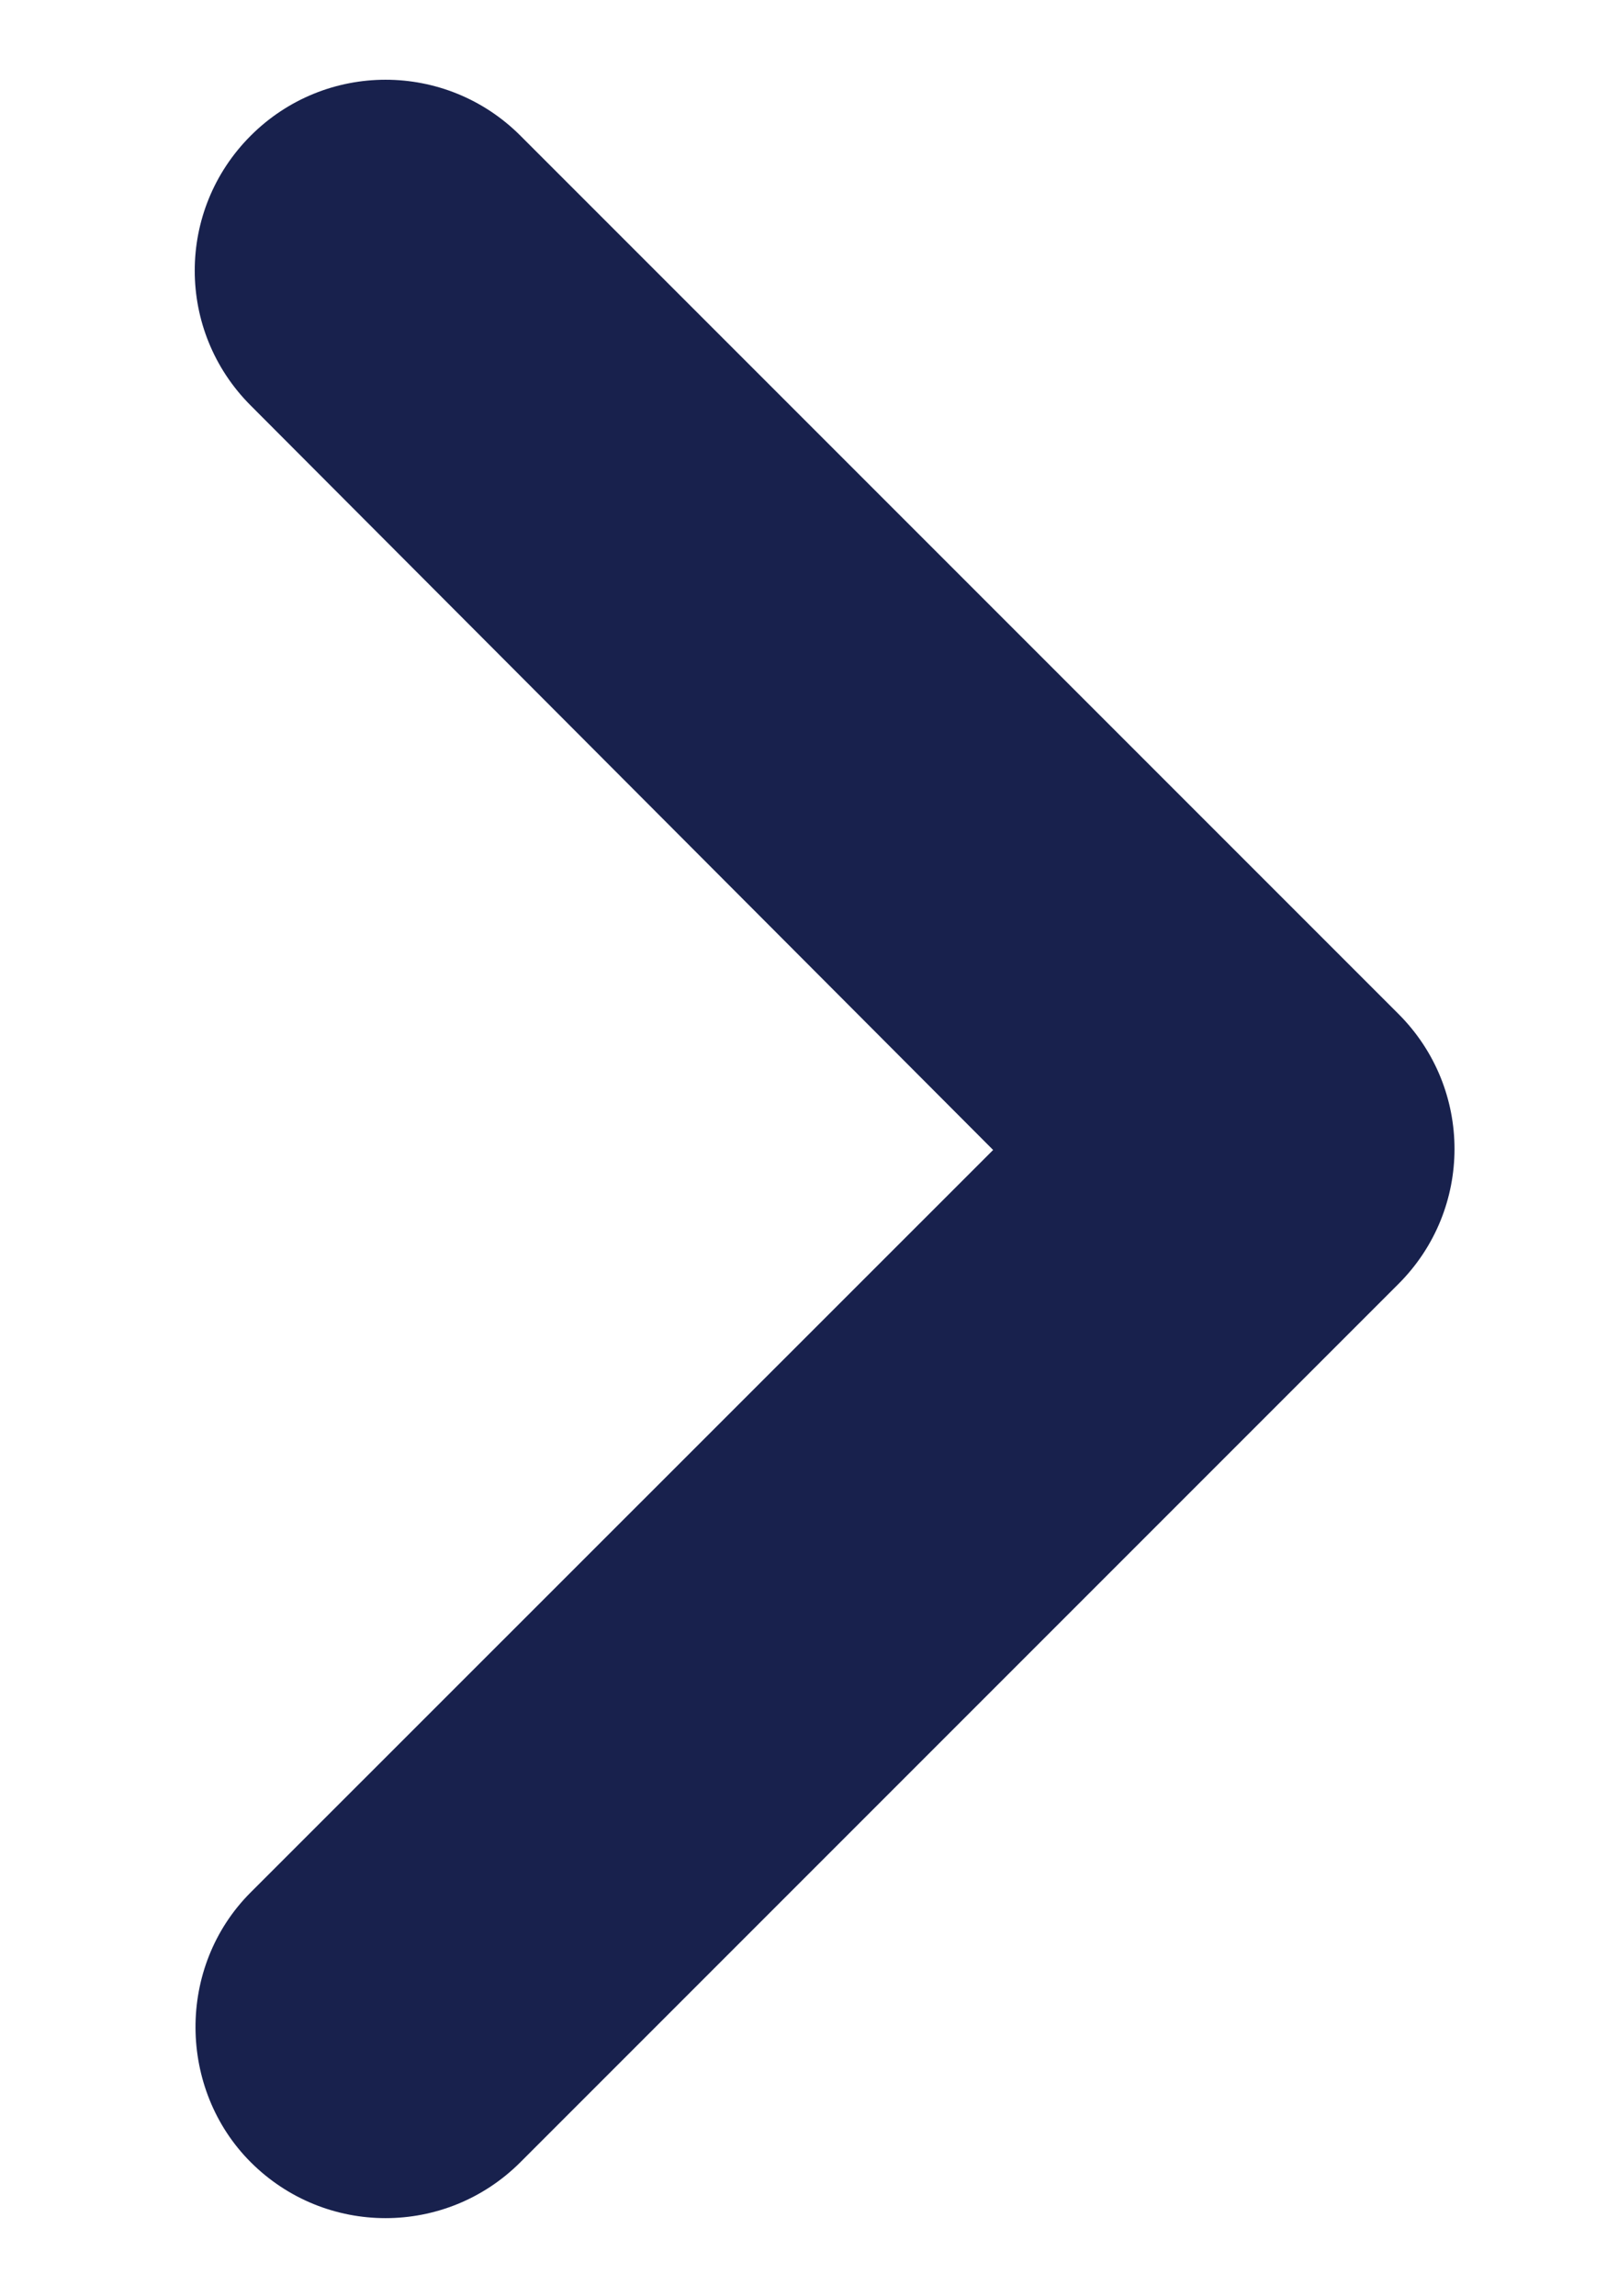 <svg width="7" height="10" viewBox="0 0 7 10" fill="none" xmlns="http://www.w3.org/2000/svg">
<path fill-rule="evenodd" clip-rule="evenodd" d="M1.092 9.416C1.417 9.741 1.942 9.741 2.267 9.416L6.092 5.591C6.417 5.266 6.417 4.741 6.092 4.416L2.267 0.591C1.942 0.266 1.417 0.266 1.092 0.591C0.767 0.916 0.767 1.441 1.092 1.766L4.326 5.008L1.092 8.241C0.767 8.566 0.776 9.1 1.092 9.416Z" fill="#18214D"/>
</svg>
